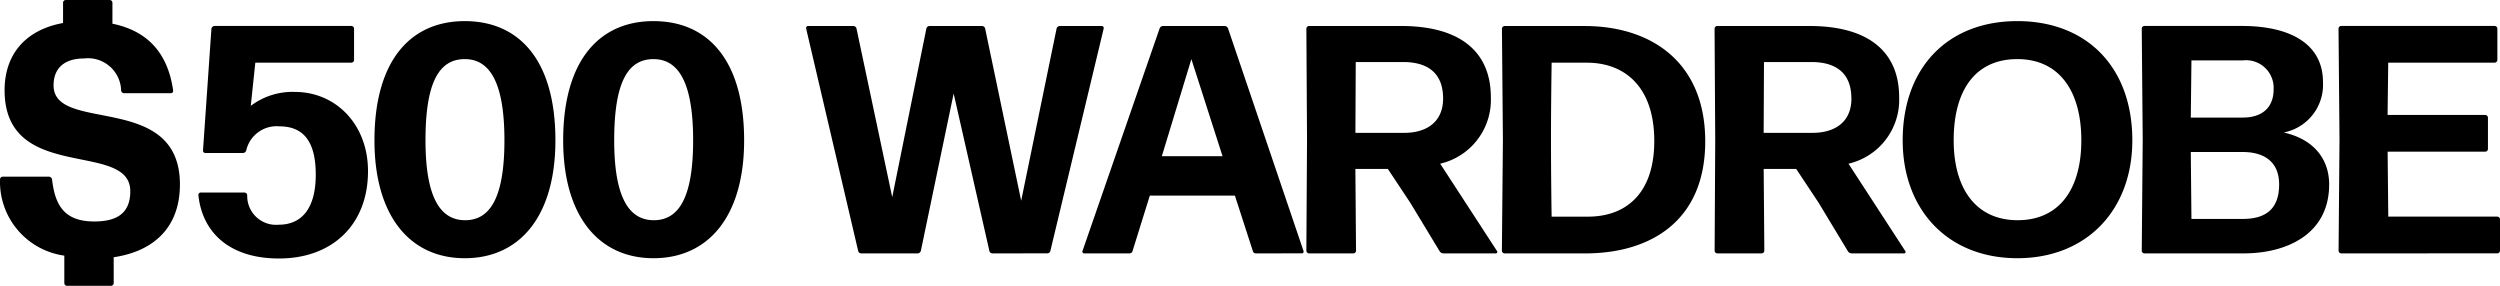 <svg xmlns="http://www.w3.org/2000/svg" width="215.121" height="24.595" viewBox="0 0 215.121 24.595">
  <path id="Path_6" data-name="Path 6" d="M11.222-5.945c3.577-.531,5.7-2.683,5.7-6.261,0-8.021-10.872-4.36-10.872-8.524,0-1.621,1.09-2.32,2.627-2.32a2.852,2.852,0,0,1,3.186,2.767.265.265,0,0,0,.252.224h4.025a.2.2,0,0,0,.2-.224c-.475-3.382-2.348-5.171-5.226-5.757v-1.817a.24.24,0,0,0-.224-.224h-3.8a.24.24,0,0,0-.224.224V-26.1c-3.242.587-5.031,2.711-5.031,5.785,0,8.049,10.816,4.276,10.816,8.692,0,1.845-1.09,2.6-3.1,2.6-2.627,0-3.382-1.453-3.633-3.633a.3.3,0,0,0-.252-.224h-4a.24.24,0,0,0-.224.224A6.417,6.417,0,0,0,6.974-6.084v2.376a.24.24,0,0,0,.224.224H11a.24.24,0,0,0,.224-.224Zm21.884-7.406c0-4.053-2.795-6.819-6.288-6.819a5.943,5.943,0,0,0-3.8,1.2l.391-3.717h8.273a.24.24,0,0,0,.224-.224v-2.711a.24.24,0,0,0-.224-.224H19.886a.3.3,0,0,0-.252.224L18.908-15.14a.2.2,0,0,0,.2.224h3.242a.294.294,0,0,0,.279-.224,2.679,2.679,0,0,1,2.851-2.068c2.208,0,3.13,1.481,3.13,4.164,0,2.851-1.174,4.3-3.186,4.3a2.479,2.479,0,0,1-2.711-2.543.24.24,0,0,0-.224-.224H18.712a.2.2,0,0,0-.2.224c.335,3.214,2.683,5.45,6.931,5.45C30-5.833,33.106-8.712,33.106-13.351Zm16.126-2.655c0-6.875-3.1-10.257-7.8-10.257-4.723,0-7.77,3.466-7.77,10.257,0,6.54,3.074,10.145,7.77,10.145C46.158-5.861,49.232-9.466,49.232-16.006Zm-11.179,0c0-4.947,1.146-6.987,3.382-6.987,2.208,0,3.41,2.124,3.41,6.987s-1.2,6.875-3.382,6.875S38.053-11.171,38.053-16.006Zm27.418,0c0-6.875-3.1-10.257-7.8-10.257-4.723,0-7.77,3.466-7.77,10.257,0,6.54,3.074,10.145,7.77,10.145C62.4-5.861,65.471-9.466,65.471-16.006Zm-11.18,0c0-4.947,1.146-6.987,3.382-6.987,2.208,0,3.41,2.124,3.41,6.987s-1.2,6.875-3.382,6.875S54.291-11.171,54.291-16.006ZM91.547-6.28a.272.272,0,0,0,.279-.224L96.41-25.621a.179.179,0,0,0-.168-.224H92.637a.294.294,0,0,0-.279.224L89.311-10.808l-3.1-14.813a.294.294,0,0,0-.279-.224h-4.5a.294.294,0,0,0-.28.224L78.215-11.115,75.141-25.621a.294.294,0,0,0-.28-.224H70.976a.179.179,0,0,0-.168.224L75.281-6.5a.272.272,0,0,0,.279.224H80.4a.294.294,0,0,0,.279-.224L83.5-20.031,86.572-6.5a.272.272,0,0,0,.279.224Zm9.866-8.357,2.543-8.357,2.683,8.357ZM113.459-6.28a.153.153,0,0,0,.14-.224l-6.484-19.117a.327.327,0,0,0-.307-.224h-5.282a.327.327,0,0,0-.307.224L94.593-6.5a.153.153,0,0,0,.14.224h3.885A.272.272,0,0,0,98.9-6.5l1.481-4.751H107.7L109.238-6.5a.272.272,0,0,0,.279.224Zm12.158-13.332c0,2.124-1.537,2.963-3.326,2.963h-4.22l.028-6.093h4.081C124.359-22.742,125.616-21.736,125.616-19.612Zm-.307,13.136a.388.388,0,0,0,.335.2h4.5a.125.125,0,0,0,.112-.2l-4.891-7.518a5.64,5.64,0,0,0,4.36-5.7c0-4.081-2.823-6.149-7.714-6.149h-7.937a.24.24,0,0,0-.224.224l.056,9.558L113.85-6.5a.24.24,0,0,0,.224.224H117.9a.24.24,0,0,0,.224-.224l-.056-7.043h2.795l1.928,2.907Zm12.549.2c5.506,0,10.313-2.711,10.313-9.642,0-6.9-4.751-9.922-10.369-9.922h-6.9a.24.24,0,0,0-.224.224l.084,9.558L130.675-6.5a.24.24,0,0,0,.224.224ZM134.9-16.146c0-3.242.056-6.512.056-6.54h3.018c3.3,0,5.813,2.1,5.813,6.736s-2.543,6.512-5.7,6.512h-3.13C134.951-9.466,134.9-12.82,134.9-16.146Zm25.853-3.466c0,2.124-1.537,2.963-3.326,2.963H153.2l.028-6.093h4.081C159.49-22.742,160.748-21.736,160.748-19.612ZM160.44-6.476a.388.388,0,0,0,.335.2h4.5a.125.125,0,0,0,.112-.2L160.5-13.994a5.64,5.64,0,0,0,4.36-5.7c0-4.081-2.823-6.149-7.714-6.149H149.2a.24.24,0,0,0-.224.224l.056,9.558L148.981-6.5a.24.24,0,0,0,.224.224h3.829a.24.24,0,0,0,.224-.224l-.056-7.043H156l1.928,2.907Zm24.483-9.531c0-6.316-3.941-10.257-9.894-10.257-6.009,0-9.866,4.025-9.866,10.257,0,5.981,3.885,10.145,9.866,10.145S184.923-10.025,184.923-16.006Zm-15.372,0c0-4.36,1.9-6.987,5.478-6.987s5.506,2.711,5.506,6.987-1.956,6.875-5.478,6.875S169.552-11.758,169.552-16.006Zm32.309,3.8c0-2.152-1.286-3.885-3.913-4.472a4.182,4.182,0,0,0,3.382-4.332c0-3.382-2.963-4.835-6.959-4.835h-8.413a.24.24,0,0,0-.224.224l.084,9.558L185.734-6.5a.24.24,0,0,0,.224.224h8.552C198.255-6.28,201.86-7.957,201.86-12.205ZM190.01-22.882h4.416a2.377,2.377,0,0,1,2.655,2.487c0,1.593-1.006,2.432-2.655,2.432h-4.472ZM189.954-15h4.472c1.7,0,3.13.727,3.13,2.795,0,2.292-1.369,2.963-3.13,2.963H190.01Zm26.384,8.72a.24.24,0,0,0,.224-.224V-9.215a.24.24,0,0,0-.224-.224h-9.391l-.056-5.59H215.3a.24.24,0,0,0,.224-.224v-2.711a.24.24,0,0,0-.224-.224h-8.413l.056-4.5h9.167a.24.24,0,0,0,.224-.224v-2.711a.24.24,0,0,0-.224-.224h-13.22a.24.24,0,0,0-.224.224l.084,9.558L202.671-6.5a.24.24,0,0,0,.224.224Z" transform="translate(-1.44 28.08)"/>
</svg>

